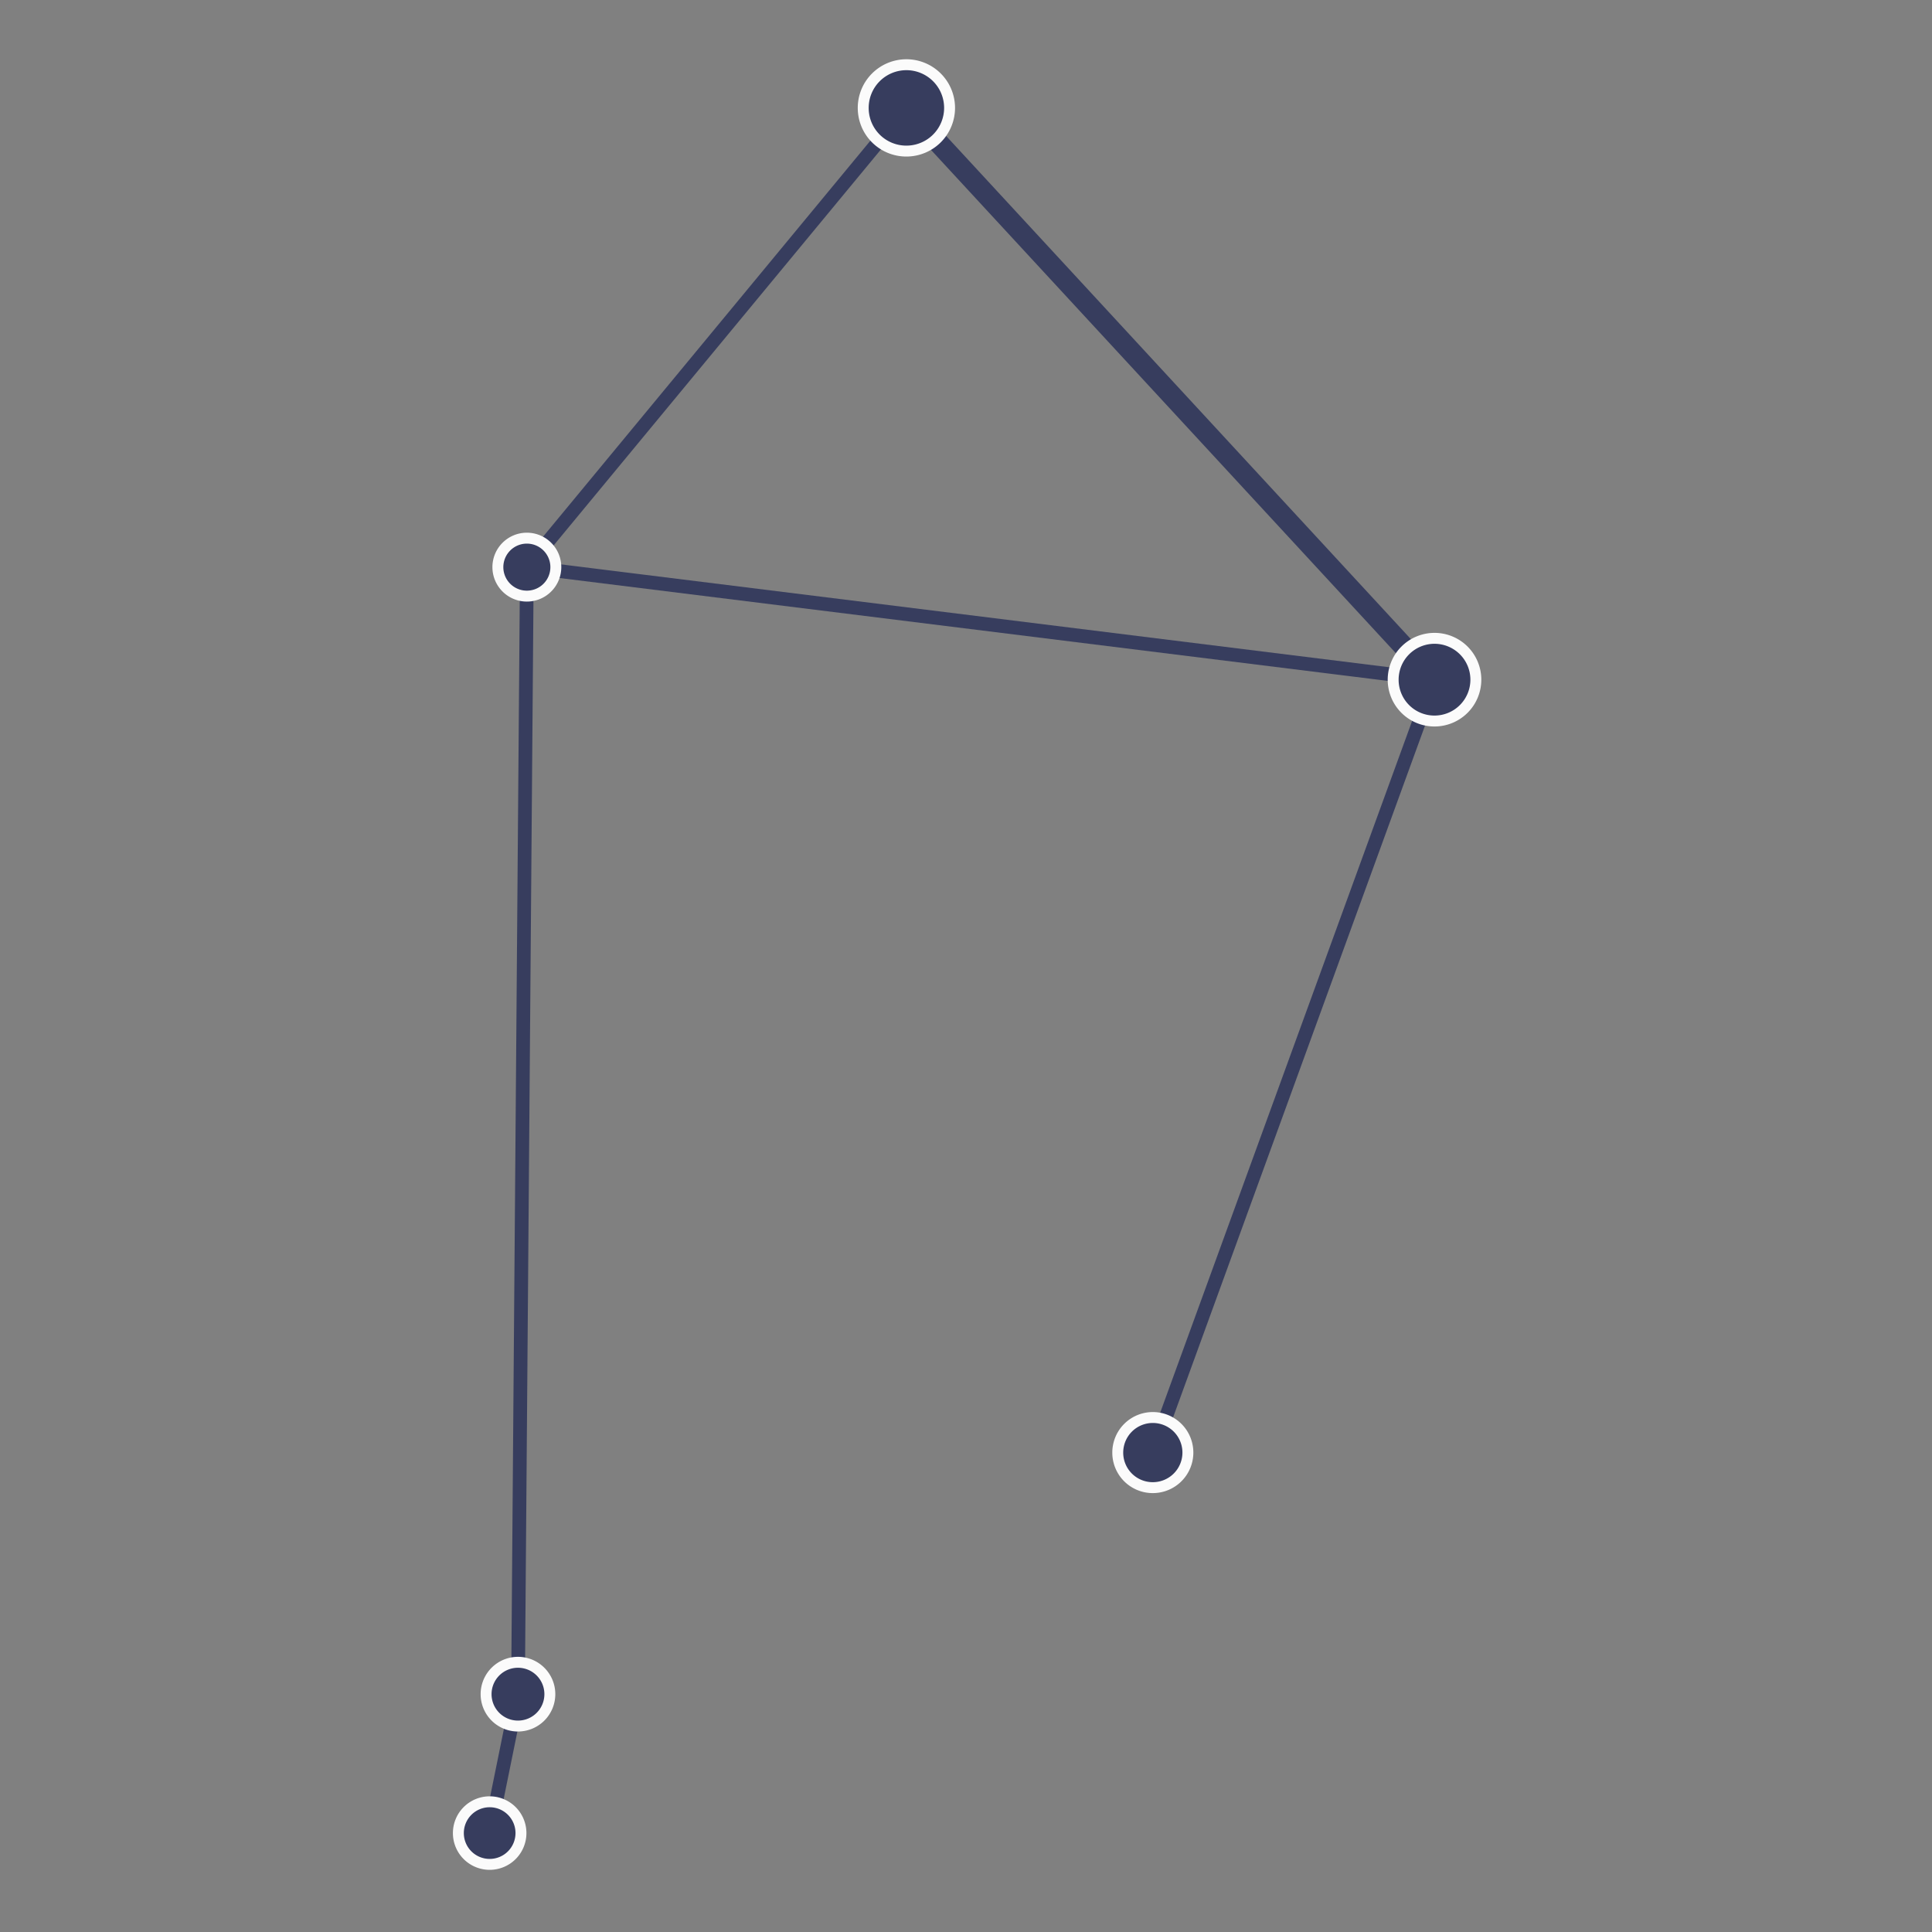<svg id="Layer_1" data-name="Layer 1" xmlns="http://www.w3.org/2000/svg" viewBox="0 0 200 200"><rect x="0" y="0" width="200" height="200" fill="#808080" stroke="none"/><defs><style>.cls-1,.cls-2{fill:none;stroke:#373d5e;}.cls-1,.cls-2,.cls-3{stroke-linejoin:round;}.cls-1{stroke-width:2.13px;}.cls-2{stroke-width:1.42px;}.cls-3{fill:#373d5e;stroke:#fbfbfb;stroke-width:1.13px;}</style></defs><polyline class="cls-1" points="148.49 70.37 148.49 70.37 93.82 11.18"/><line class="cls-2" x1="148.49" y1="70.37" x2="119.34" y2="150.41"/><polyline class="cls-2" points="93.82 11.18 54.54 58.7 148.49 70.37 54.54 58.7 53.62 175.38 50.69 189.8"/><path class="cls-3" d="M93.82,15.64a4.47,4.47,0,1,0-4.46-4.46A4.46,4.46,0,0,0,93.82,15.64Z"/><path class="cls-3" d="M148.49,74.64a4.28,4.28,0,1,0-4.27-4.27A4.27,4.27,0,0,0,148.49,74.64Z"/><path class="cls-3" d="M119.34,154a3.63,3.63,0,1,0-3.63-3.63A3.62,3.62,0,0,0,119.34,154Z"/><path class="cls-3" d="M53.62,178.68a3.3,3.3,0,1,0-3.3-3.3A3.3,3.3,0,0,0,53.62,178.68Z"/><path class="cls-3" d="M50.69,193a3.24,3.24,0,1,0-3.24-3.24A3.24,3.24,0,0,0,50.69,193Z"/><path class="cls-3" d="M54.54,61.71a3,3,0,1,0-3-3A3,3,0,0,0,54.54,61.71Z"/></svg>